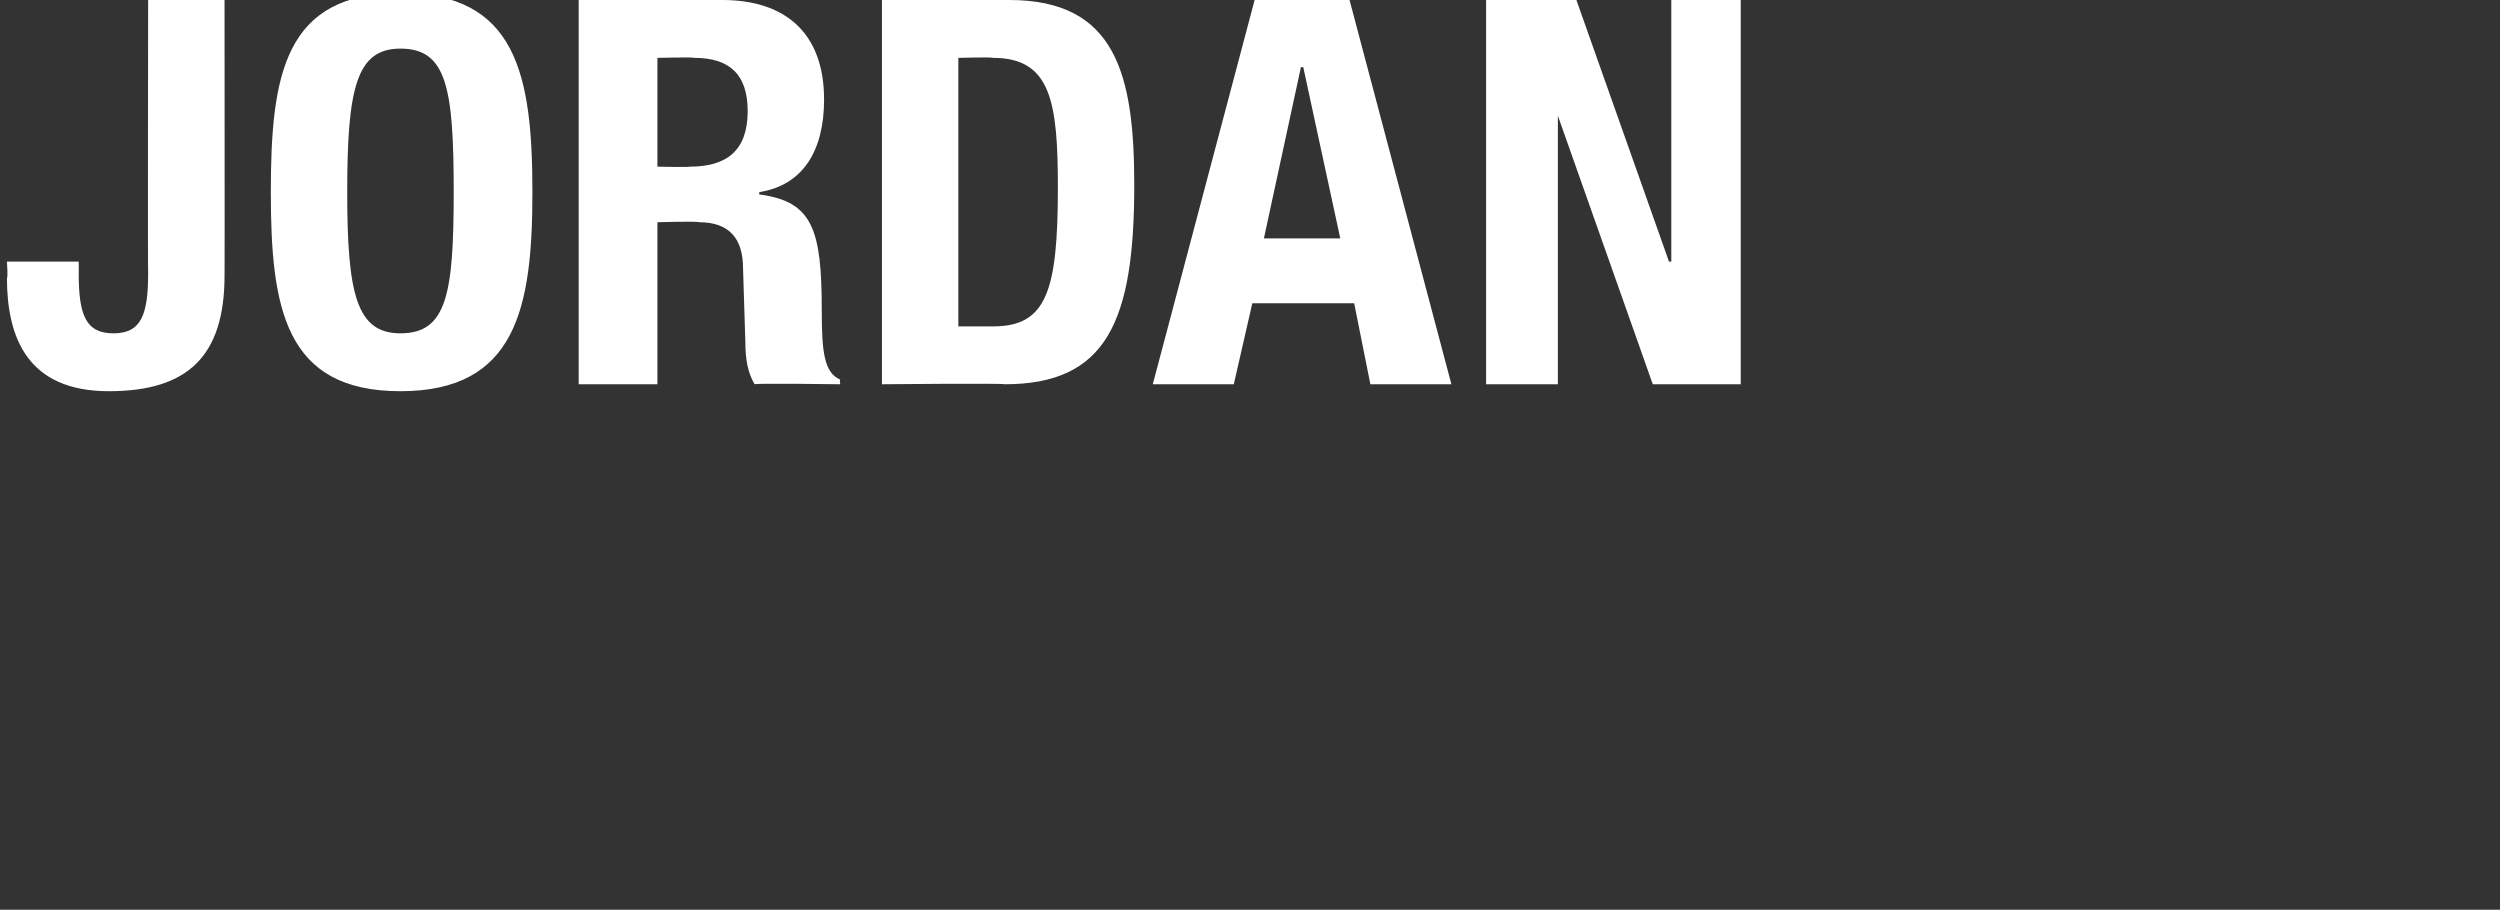 <svg xmlns="http://www.w3.org/2000/svg" version="1.1" width="108px" height="39.3px" viewBox="0 0 108 39.3"><rect x="0" y="0" width="108" height="39.3" fill="#333333" stroke="none"/><desc>JORDAN</desc><defs/><g id="Polygon199300"><path d="m9.7 0c0 0 .01 11.92 0 11.9c0 3.5-1.6 5-5 5c-3.5 0-4.4-2.3-4.4-4.9c.05.03 0-.7 0-.7l3.1 0c0 0 .01.52 0 .5c0 1.8.3 2.6 1.5 2.6c1.2 0 1.5-.8 1.5-2.6c-.02.02 0-11.8 0-11.8l3.3 0zm7.6-.3c5 0 5.7 3.5 5.7 8.6c0 5-.7 8.6-5.7 8.6c-5 0-5.6-3.6-5.6-8.6c0-5.1.6-8.6 5.6-8.6zm0 14.7c2 0 2.3-1.7 2.3-6.1c0-4.5-.3-6.2-2.3-6.2c-1.9 0-2.3 1.7-2.3 6.2c0 4.4.4 6.1 2.3 6.1zm11.1-7.2c0 0 1.37.03 1.4 0c1.6 0 2.5-.7 2.5-2.4c0-1.6-.8-2.3-2.3-2.3c-.05-.04-1.6 0-1.6 0l0 4.7zm-3.4-7.2c0 0 6.2 0 6.2 0c2.7 0 4.4 1.4 4.4 4.3c0 2.2-.9 3.7-2.8 4c0 0 0 .1 0 .1c2.3.3 2.7 1.5 2.7 5c0 1.8.1 2.7.8 3c-.04.01 0 .2 0 .2c0 0-3.66-.05-3.7 0c-.3-.5-.4-1.1-.4-1.8c0 0-.1-3.2-.1-3.2c0-1.3-.6-2-1.9-2c-.04-.05-1.8 0-1.8 0l0 7l-3.4 0l0-16.6zm13.1 0c0 0 5.47 0 5.5 0c4.6 0 5.4 3.2 5.4 8c0 5.9-1.2 8.6-5.6 8.6c-.04-.05-5.3 0-5.3 0l0-16.6zm3.3 14.1c0 0 1.52 0 1.5 0c2.3 0 2.8-1.5 2.8-6c0-3.7-.3-5.6-2.8-5.6c-.05-.04-1.5 0-1.5 0l0 11.6zm12.8-14.1l4.1 0l4.4 16.6l-3.5 0l-.7-3.5l-4.4 0l-.8 3.5l-3.5 0l4.4-16.6zm.4 10.3l3.3 0l-1.6-7.4l-.1 0l-1.6 7.4zm13.5-10.3l4 11.3l.1 0l0-11.3l3 0l0 16.6l-3.8 0l-4.1-11.6l0 0l0 11.6l-3.1 0l0-16.6l3.9 0z" stroke="none" fill="#fff"/></g></svg>